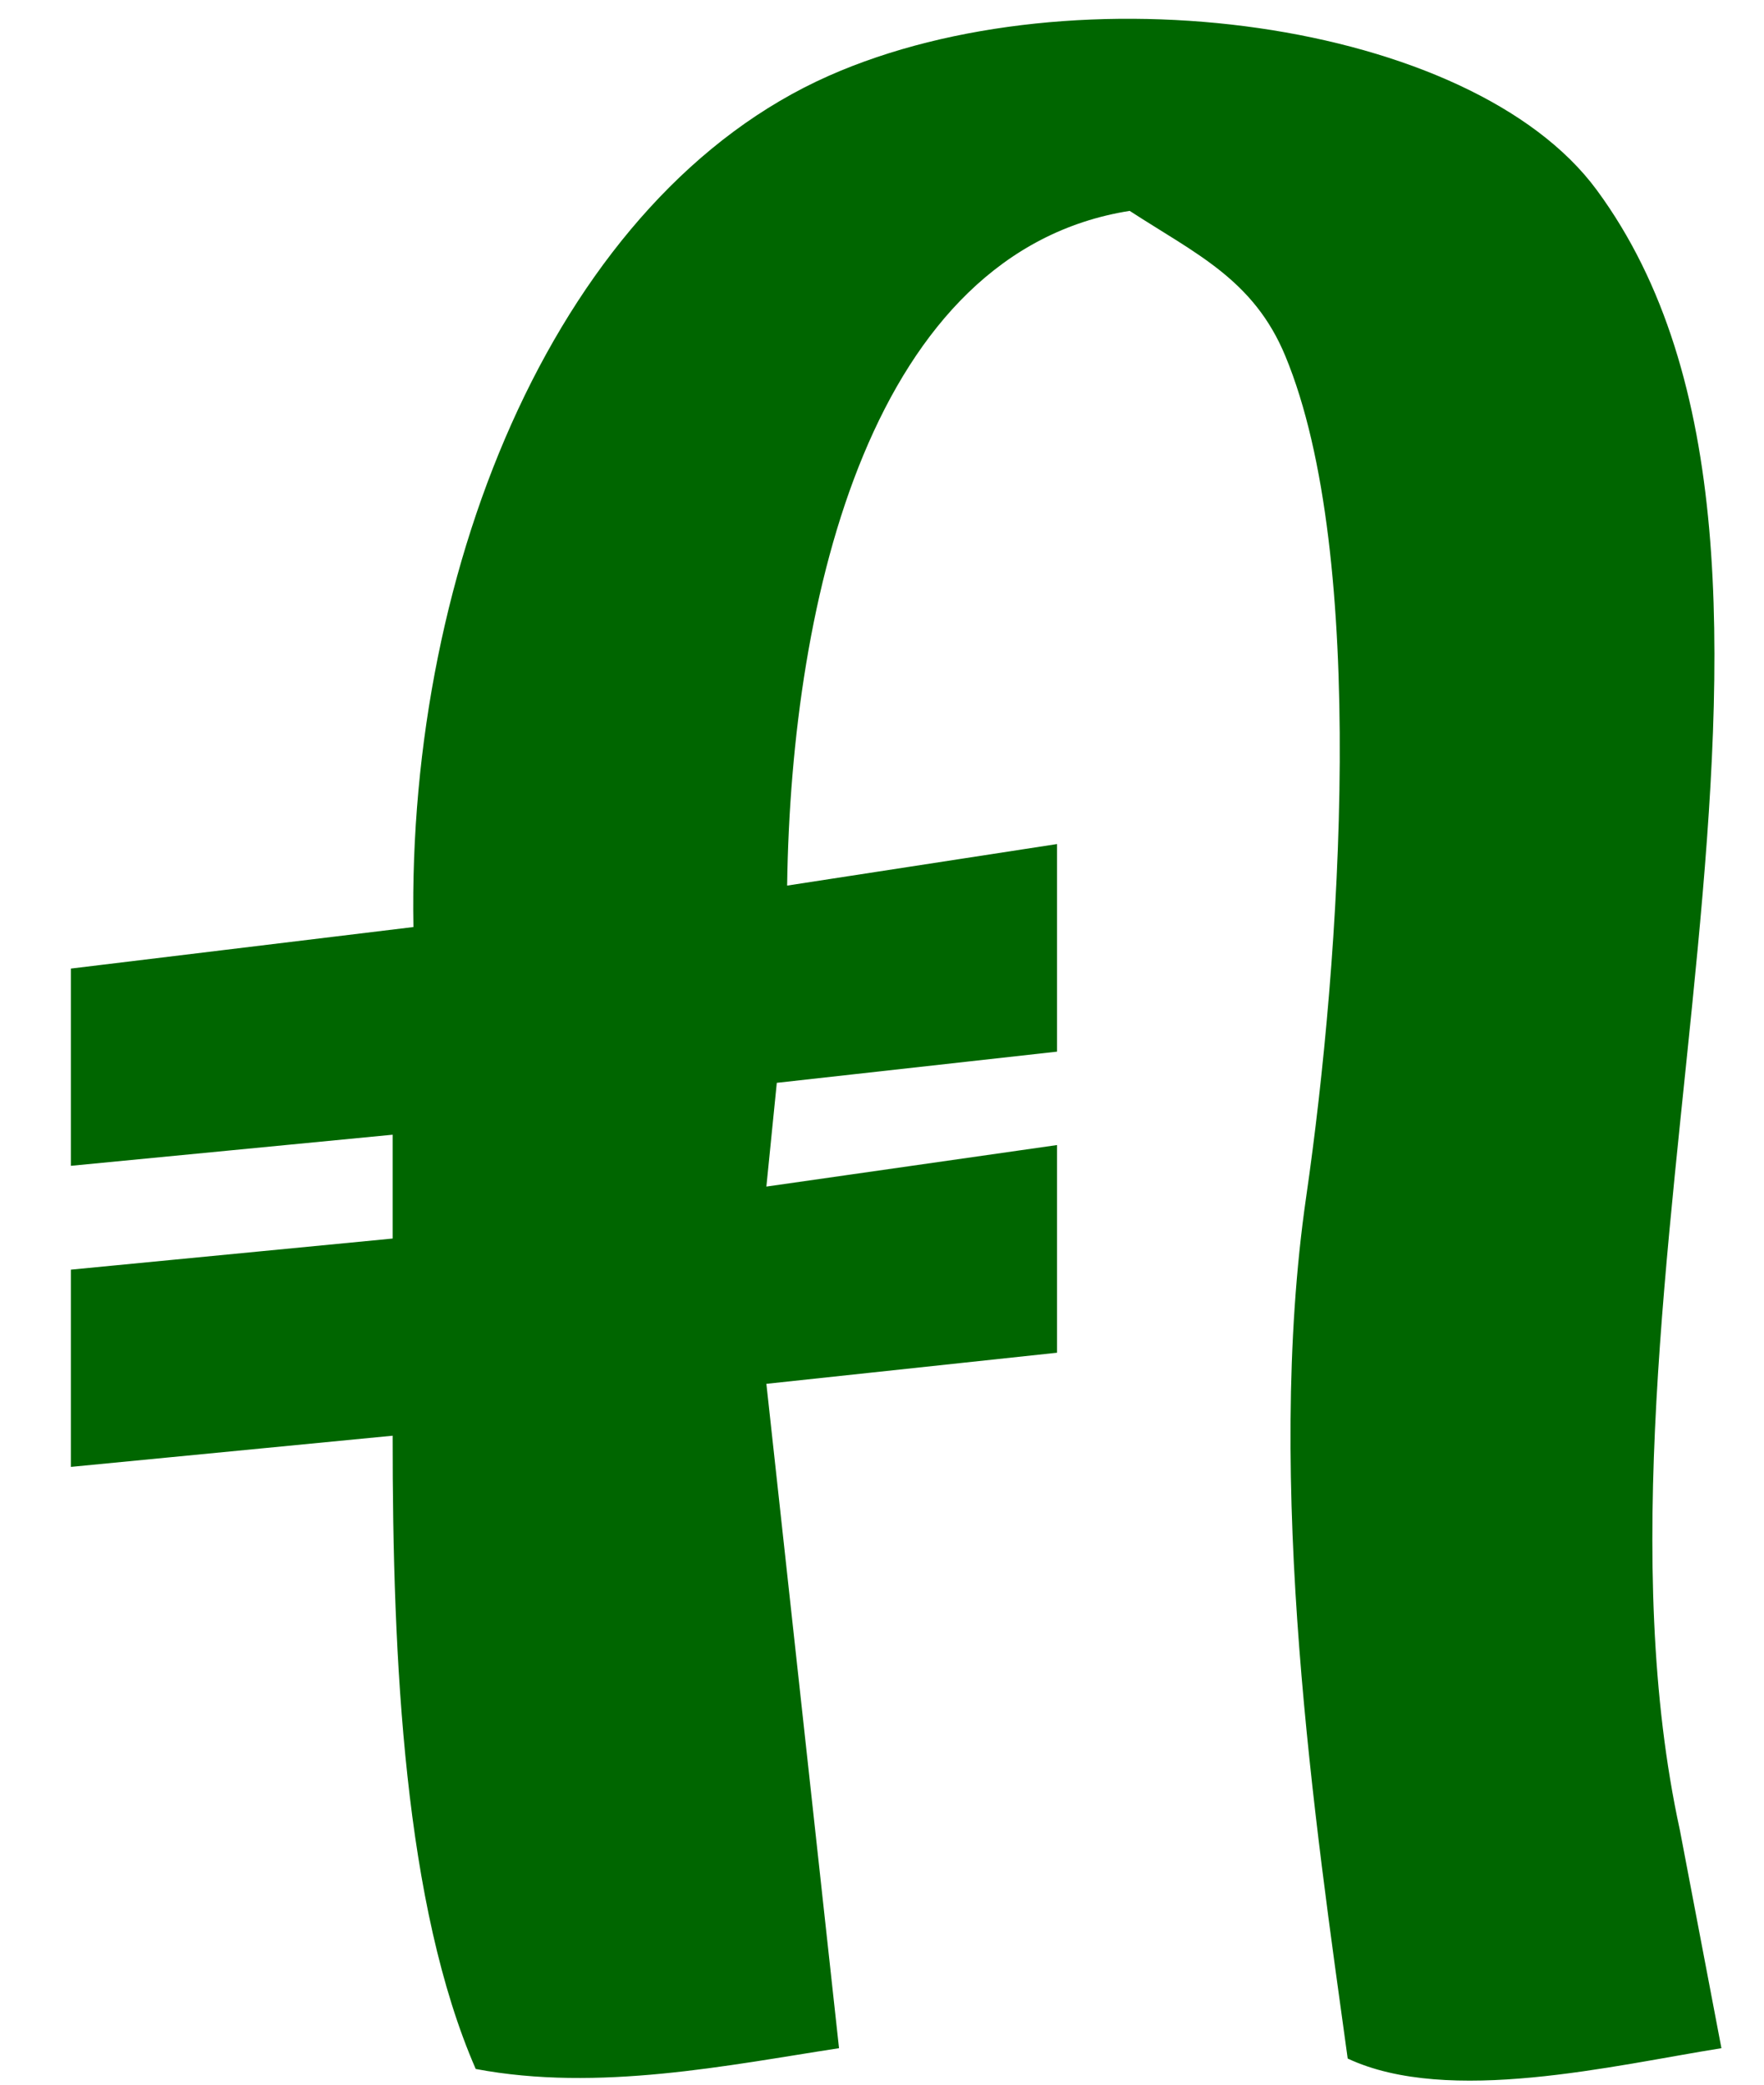 <svg width="22" height="26" viewBox="0 0 22 26" fill="none" xmlns="http://www.w3.org/2000/svg">
<path fill-rule="evenodd" clip-rule="evenodd" d="M13.183 13.116L9.688 13.505L9.558 14.799L13.183 14.281V16.871L9.558 17.259L10.464 25.545C9.088 25.756 7.463 26.094 5.933 25.804C5.046 23.768 4.895 20.731 4.897 17.906L0.884 18.295V15.835L4.897 15.447V14.152L0.884 14.54V12.08L5.156 11.562C5.076 7.018 6.99 2.429 10.335 0.946C13.418 -0.42 18.354 0.248 19.915 2.371C23.336 7.02 19.5 16.168 20.951 22.826L21.469 25.545C20.134 25.757 18.063 26.263 16.808 25.674C16.407 22.764 15.771 18.511 16.29 14.929C16.722 11.952 17.061 6.928 16.031 4.442C15.636 3.486 14.916 3.168 14.089 2.63C10.882 3.138 9.867 7.429 9.817 11.045L13.183 10.527V13.116Z" fill="#006600"/>
</svg>
